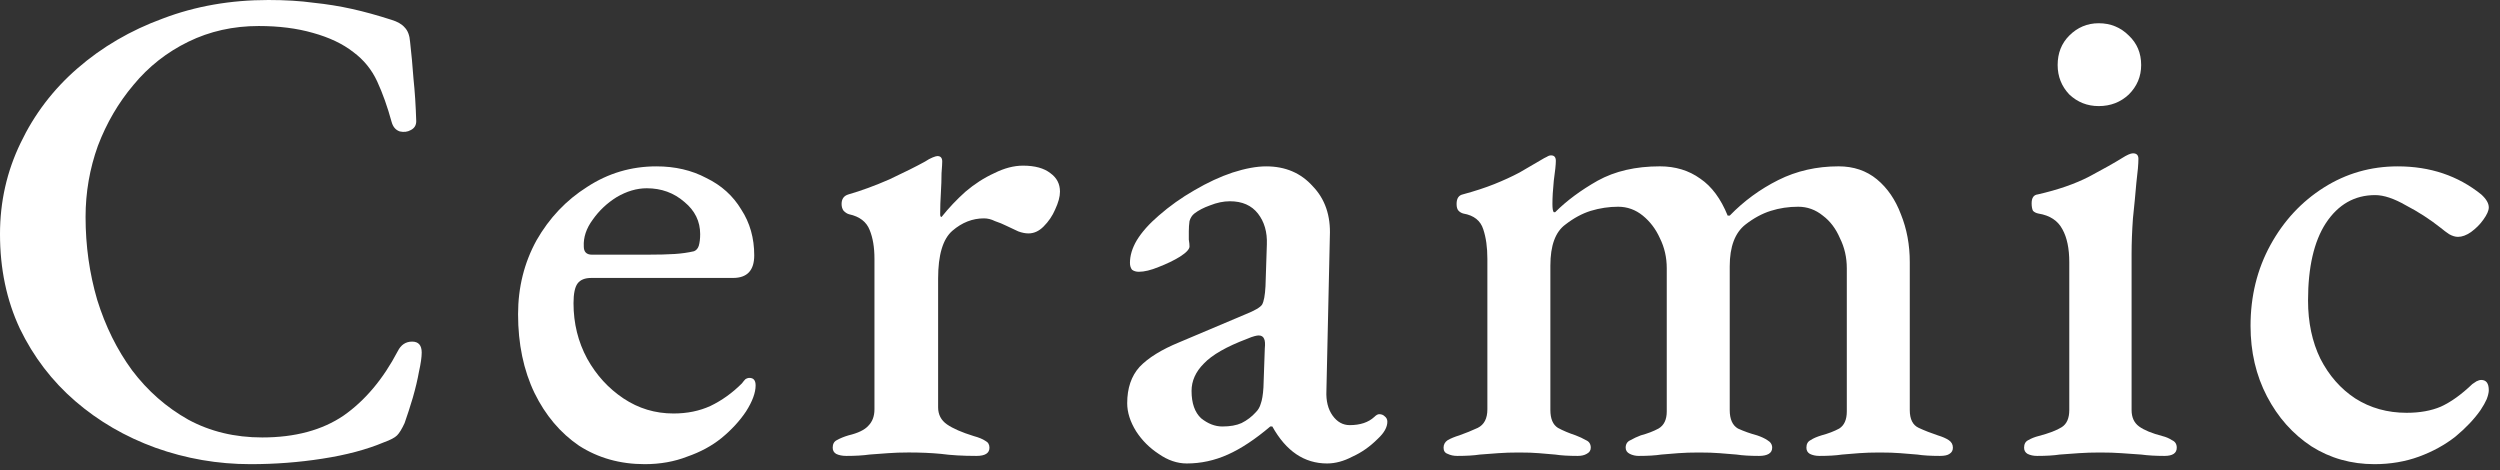 <svg xmlns="http://www.w3.org/2000/svg" fill="none" viewBox="0 0 101 19" height="19" width="101">
<rect x="0" y="0" width="101" height="19" fill="#333333" stroke="none"/>
<path fill="white" d="M95.928 18.752C94.987 18.752 94.139 18.512 93.383 18.033C92.627 17.535 92.028 16.862 91.586 16.014C91.143 15.165 90.922 14.216 90.922 13.165C90.922 11.966 91.189 10.879 91.724 9.901C92.259 8.924 92.978 8.15 93.881 7.578C94.785 7.006 95.78 6.721 96.868 6.721C98.177 6.721 99.302 7.099 100.242 7.855C100.445 8.039 100.547 8.214 100.547 8.38C100.547 8.509 100.473 8.675 100.325 8.878C100.196 9.062 100.03 9.228 99.828 9.376C99.643 9.505 99.468 9.569 99.302 9.569C99.191 9.569 99.072 9.533 98.942 9.459C98.832 9.385 98.721 9.302 98.611 9.21C98.168 8.86 97.698 8.555 97.2 8.297C96.721 8.021 96.306 7.882 95.956 7.882C95.126 7.882 94.462 8.26 93.964 9.016C93.485 9.754 93.245 10.796 93.245 12.142C93.245 13.027 93.411 13.81 93.743 14.492C94.093 15.175 94.563 15.709 95.153 16.097C95.762 16.484 96.453 16.677 97.228 16.677C97.763 16.677 98.223 16.594 98.611 16.428C99.016 16.244 99.44 15.94 99.883 15.516C99.938 15.479 99.993 15.442 100.049 15.405C100.123 15.368 100.187 15.35 100.242 15.35C100.445 15.35 100.547 15.488 100.547 15.765C100.547 15.857 100.519 15.977 100.464 16.124C100.408 16.253 100.325 16.401 100.215 16.567C99.957 16.936 99.615 17.295 99.192 17.645C98.767 17.977 98.279 18.245 97.726 18.448C97.172 18.65 96.573 18.752 95.928 18.752Z"></path>
<path fill="white" d="M82.299 18.419C82.151 18.419 82.022 18.391 81.912 18.336C81.82 18.281 81.773 18.198 81.773 18.087C81.773 17.94 81.829 17.838 81.939 17.783C82.068 17.709 82.207 17.654 82.354 17.617C82.778 17.506 83.092 17.386 83.295 17.257C83.497 17.128 83.599 16.898 83.599 16.566V10.592C83.599 10.039 83.507 9.596 83.322 9.264C83.138 8.914 82.815 8.702 82.354 8.628C82.262 8.61 82.188 8.573 82.133 8.518C82.096 8.444 82.078 8.342 82.078 8.213C82.078 7.992 82.161 7.872 82.327 7.854C83.138 7.669 83.829 7.43 84.401 7.135C84.991 6.821 85.433 6.572 85.728 6.388C85.931 6.259 86.079 6.194 86.171 6.194C86.319 6.194 86.392 6.268 86.392 6.416C86.392 6.618 86.365 6.941 86.309 7.384C86.272 7.826 86.226 8.306 86.171 8.822C86.134 9.338 86.116 9.818 86.116 10.26V16.566C86.116 16.861 86.217 17.082 86.42 17.23C86.623 17.377 86.936 17.506 87.36 17.617C87.508 17.654 87.637 17.709 87.747 17.783C87.876 17.838 87.941 17.94 87.941 18.087C87.941 18.308 87.775 18.419 87.443 18.419C87.093 18.419 86.779 18.401 86.503 18.364C86.226 18.345 85.959 18.327 85.701 18.308C85.461 18.29 85.175 18.281 84.843 18.281C84.53 18.281 84.244 18.29 83.986 18.308C83.728 18.327 83.47 18.345 83.212 18.364C82.972 18.401 82.668 18.419 82.299 18.419ZM84.788 4.286C84.327 4.286 83.931 4.129 83.599 3.816C83.285 3.484 83.129 3.088 83.129 2.627C83.129 2.147 83.285 1.751 83.599 1.437C83.931 1.105 84.327 0.939 84.788 0.939C85.267 0.939 85.673 1.105 86.005 1.437C86.337 1.751 86.503 2.147 86.503 2.627C86.503 3.088 86.337 3.484 86.005 3.816C85.673 4.129 85.267 4.286 84.788 4.286Z"></path>
<path fill="white" d="M58.873 18.419C58.726 18.419 58.597 18.391 58.486 18.336C58.376 18.299 58.32 18.216 58.32 18.087C58.32 17.958 58.376 17.857 58.486 17.783C58.615 17.709 58.772 17.645 58.956 17.589C59.215 17.497 59.464 17.396 59.703 17.285C59.961 17.156 60.09 16.907 60.09 16.538V10.454C60.09 9.993 60.035 9.596 59.924 9.264C59.814 8.914 59.547 8.702 59.122 8.628C59.049 8.61 58.984 8.573 58.929 8.518C58.873 8.462 58.846 8.37 58.846 8.241C58.846 8.02 58.929 7.891 59.095 7.854C59.574 7.725 59.998 7.586 60.367 7.439C60.736 7.291 61.077 7.135 61.39 6.969C61.704 6.784 62.036 6.591 62.386 6.388C62.423 6.37 62.46 6.351 62.497 6.333C62.552 6.296 62.607 6.277 62.663 6.277C62.792 6.277 62.856 6.351 62.856 6.499C62.856 6.646 62.828 6.913 62.773 7.301C62.736 7.669 62.718 7.983 62.718 8.241C62.718 8.425 62.736 8.536 62.773 8.573H62.828C63.289 8.112 63.861 7.688 64.543 7.301C65.244 6.913 66.083 6.72 67.06 6.72C67.687 6.72 68.231 6.886 68.692 7.218C69.153 7.531 69.522 8.029 69.798 8.711H69.881C70.453 8.121 71.107 7.642 71.845 7.273C72.582 6.904 73.394 6.72 74.279 6.72C74.887 6.72 75.403 6.895 75.828 7.245C76.252 7.596 76.574 8.066 76.796 8.656C77.035 9.246 77.155 9.891 77.155 10.592V16.566C77.155 16.935 77.275 17.174 77.515 17.285C77.754 17.396 78.012 17.497 78.289 17.589C78.473 17.645 78.621 17.709 78.731 17.783C78.842 17.857 78.897 17.958 78.897 18.087C78.897 18.198 78.851 18.281 78.759 18.336C78.685 18.391 78.556 18.419 78.372 18.419C78.003 18.419 77.699 18.401 77.459 18.364C77.22 18.345 76.989 18.327 76.768 18.308C76.547 18.29 76.27 18.281 75.938 18.281C75.625 18.281 75.348 18.29 75.108 18.308C74.887 18.327 74.657 18.345 74.417 18.364C74.177 18.401 73.873 18.419 73.504 18.419C73.357 18.419 73.228 18.391 73.117 18.336C73.025 18.281 72.979 18.198 72.979 18.087C72.979 17.94 73.034 17.838 73.145 17.783C73.255 17.709 73.403 17.645 73.587 17.589C73.864 17.515 74.103 17.423 74.306 17.313C74.509 17.184 74.611 16.953 74.611 16.621V10.841C74.611 10.398 74.518 9.993 74.334 9.624C74.168 9.237 73.938 8.932 73.642 8.711C73.347 8.472 73.016 8.352 72.647 8.352C72.26 8.352 71.891 8.407 71.541 8.518C71.19 8.628 70.849 8.813 70.517 9.071C70.093 9.403 69.881 9.965 69.881 10.758V16.566C69.881 16.935 69.992 17.184 70.213 17.313C70.453 17.423 70.711 17.515 70.987 17.589C71.153 17.645 71.292 17.709 71.402 17.783C71.531 17.857 71.596 17.958 71.596 18.087C71.596 18.198 71.55 18.281 71.458 18.336C71.365 18.391 71.236 18.419 71.07 18.419C70.702 18.419 70.397 18.401 70.158 18.364C69.918 18.345 69.688 18.327 69.466 18.308C69.245 18.29 68.968 18.281 68.636 18.281C68.323 18.281 68.046 18.29 67.807 18.308C67.586 18.327 67.355 18.345 67.115 18.364C66.876 18.401 66.572 18.419 66.203 18.419C66.074 18.419 65.954 18.391 65.843 18.336C65.733 18.281 65.677 18.198 65.677 18.087C65.677 17.94 65.742 17.838 65.871 17.783C66 17.709 66.138 17.645 66.286 17.589C66.562 17.515 66.802 17.423 67.005 17.313C67.226 17.184 67.337 16.953 67.337 16.621V10.841C67.337 10.398 67.244 9.993 67.06 9.624C66.894 9.255 66.664 8.951 66.369 8.711C66.074 8.472 65.742 8.352 65.373 8.352C65.004 8.352 64.635 8.407 64.267 8.518C63.916 8.628 63.575 8.813 63.243 9.071C62.838 9.366 62.635 9.919 62.635 10.73V16.566C62.635 16.916 62.736 17.156 62.939 17.285C63.142 17.396 63.382 17.497 63.658 17.589C63.806 17.645 63.944 17.709 64.073 17.783C64.202 17.838 64.267 17.94 64.267 18.087C64.267 18.198 64.211 18.281 64.101 18.336C64.008 18.391 63.889 18.419 63.741 18.419C63.372 18.419 63.068 18.401 62.828 18.364C62.589 18.345 62.367 18.327 62.165 18.308C61.962 18.29 61.694 18.281 61.363 18.281C61.049 18.281 60.773 18.29 60.533 18.308C60.293 18.327 60.044 18.345 59.786 18.364C59.547 18.401 59.242 18.419 58.873 18.419Z"></path>
<path fill="white" d="M47.945 18.724C47.558 18.724 47.18 18.595 46.811 18.337C46.443 18.097 46.138 17.793 45.899 17.424C45.659 17.037 45.539 16.659 45.539 16.29C45.539 15.682 45.705 15.193 46.037 14.824C46.387 14.456 46.922 14.124 47.641 13.829L50.324 12.695C50.693 12.547 50.914 12.418 50.988 12.307C51.061 12.178 51.107 11.93 51.126 11.561L51.181 9.874C51.2 9.376 51.08 8.961 50.822 8.629C50.563 8.297 50.185 8.131 49.688 8.131C49.429 8.131 49.162 8.187 48.886 8.297C48.627 8.389 48.415 8.5 48.249 8.629C48.157 8.703 48.093 8.804 48.056 8.933C48.038 9.062 48.028 9.201 48.028 9.348C48.028 9.44 48.028 9.551 48.028 9.68C48.047 9.791 48.056 9.883 48.056 9.957C48.056 10.067 47.927 10.206 47.669 10.371C47.429 10.519 47.143 10.657 46.811 10.786C46.498 10.915 46.23 10.98 46.009 10.98C45.899 10.98 45.806 10.952 45.733 10.897C45.677 10.823 45.65 10.731 45.65 10.62C45.65 10.325 45.742 10.021 45.926 9.708C46.129 9.376 46.424 9.044 46.811 8.712C47.254 8.325 47.733 7.984 48.249 7.689C48.784 7.375 49.3 7.136 49.798 6.97C50.315 6.804 50.766 6.721 51.154 6.721C51.928 6.721 52.555 6.988 53.034 7.523C53.532 8.039 53.763 8.712 53.726 9.542L53.587 15.792C53.569 16.198 53.652 16.53 53.836 16.788C54.021 17.046 54.251 17.175 54.528 17.175C54.952 17.175 55.284 17.065 55.523 16.843C55.597 16.77 55.662 16.733 55.717 16.733C55.809 16.733 55.883 16.76 55.938 16.816C56.012 16.871 56.049 16.945 56.049 17.037C56.049 17.258 55.92 17.489 55.662 17.728C55.348 18.042 55.007 18.282 54.638 18.448C54.288 18.632 53.947 18.724 53.615 18.724C52.693 18.724 51.956 18.226 51.402 17.23H51.319C50.711 17.747 50.139 18.125 49.605 18.364C49.07 18.604 48.517 18.724 47.945 18.724ZM49.383 17.23C49.697 17.23 49.955 17.184 50.158 17.092C50.379 16.982 50.573 16.834 50.739 16.65C50.831 16.558 50.895 16.447 50.932 16.318C50.988 16.17 51.025 15.949 51.043 15.654L51.098 14.078C51.117 13.893 51.107 13.764 51.071 13.69C51.034 13.598 50.96 13.552 50.849 13.552C50.812 13.552 50.757 13.561 50.683 13.58C50.61 13.598 50.508 13.635 50.379 13.69C49.549 14.004 48.969 14.336 48.637 14.686C48.305 15.018 48.139 15.387 48.139 15.792C48.139 16.29 48.268 16.659 48.526 16.899C48.803 17.12 49.088 17.23 49.383 17.23Z"></path>
<path fill="white" d="M34.194 18.419C34.028 18.419 33.889 18.391 33.779 18.336C33.687 18.28 33.641 18.197 33.641 18.087C33.641 17.939 33.696 17.838 33.807 17.782C33.936 17.709 34.092 17.644 34.277 17.589C34.664 17.497 34.931 17.368 35.079 17.202C35.245 17.036 35.328 16.814 35.328 16.538V10.453C35.328 9.992 35.263 9.605 35.134 9.292C35.005 8.96 34.728 8.748 34.304 8.656C34.231 8.637 34.157 8.591 34.083 8.517C34.028 8.444 34 8.351 34 8.241C34 8.038 34.092 7.909 34.277 7.854C34.793 7.706 35.346 7.503 35.936 7.245C36.526 6.968 37.006 6.729 37.374 6.526C37.485 6.452 37.586 6.397 37.679 6.36C37.771 6.323 37.835 6.305 37.872 6.305C38.001 6.305 38.066 6.378 38.066 6.526C38.066 6.6 38.057 6.756 38.038 6.996C38.038 7.236 38.029 7.503 38.011 7.798C37.992 8.093 37.983 8.379 37.983 8.656C37.983 8.729 38.001 8.766 38.038 8.766C38.333 8.397 38.656 8.056 39.006 7.743C39.375 7.429 39.762 7.181 40.168 6.996C40.573 6.793 40.961 6.692 41.329 6.692C41.809 6.692 42.178 6.793 42.436 6.996C42.694 7.181 42.823 7.429 42.823 7.743C42.823 7.946 42.758 8.185 42.629 8.462C42.519 8.72 42.362 8.951 42.159 9.153C41.975 9.338 41.772 9.43 41.551 9.43C41.422 9.43 41.283 9.402 41.136 9.347C40.988 9.273 40.832 9.2 40.666 9.126C40.518 9.052 40.361 8.987 40.195 8.932C40.048 8.858 39.9 8.822 39.753 8.822C39.292 8.822 38.868 8.987 38.481 9.319C38.093 9.651 37.9 10.297 37.9 11.255V16.455C37.9 16.75 38.02 16.98 38.259 17.146C38.499 17.312 38.859 17.469 39.338 17.617C39.541 17.672 39.698 17.736 39.808 17.81C39.919 17.866 39.974 17.958 39.974 18.087C39.974 18.308 39.799 18.419 39.449 18.419C38.895 18.419 38.416 18.391 38.011 18.336C37.623 18.299 37.19 18.28 36.711 18.28C36.397 18.28 36.121 18.29 35.881 18.308C35.641 18.326 35.392 18.345 35.134 18.363C34.876 18.4 34.562 18.419 34.194 18.419Z"></path>
<path fill="white" d="M26.046 18.752C25.051 18.752 24.166 18.503 23.391 18.005C22.635 17.489 22.036 16.779 21.593 15.875C21.151 14.953 20.93 13.893 20.93 12.695C20.93 11.607 21.179 10.611 21.676 9.708C22.193 8.804 22.875 8.085 23.723 7.55C24.571 6.997 25.502 6.721 26.517 6.721C27.273 6.721 27.945 6.877 28.535 7.191C29.144 7.486 29.614 7.91 29.946 8.463C30.296 8.998 30.471 9.616 30.471 10.316C30.471 10.925 30.186 11.229 29.614 11.229H23.889C23.631 11.229 23.447 11.303 23.336 11.45C23.225 11.598 23.17 11.865 23.17 12.252C23.17 13.063 23.354 13.81 23.723 14.492C24.092 15.156 24.581 15.691 25.189 16.097C25.797 16.502 26.47 16.705 27.208 16.705C27.761 16.705 28.259 16.604 28.701 16.401C29.162 16.18 29.587 15.875 29.974 15.488C30.029 15.414 30.075 15.359 30.112 15.322C30.167 15.285 30.223 15.267 30.278 15.267C30.444 15.267 30.527 15.368 30.527 15.571C30.527 15.866 30.398 16.216 30.14 16.622C29.881 17.009 29.55 17.369 29.144 17.701C28.757 18.014 28.296 18.263 27.761 18.448C27.245 18.65 26.673 18.752 26.046 18.752ZM23.917 10.289H26.129C26.609 10.289 26.987 10.279 27.263 10.261C27.54 10.242 27.798 10.206 28.038 10.15C28.13 10.113 28.194 10.04 28.231 9.929C28.268 9.8 28.287 9.643 28.287 9.459C28.287 8.943 28.075 8.509 27.65 8.159C27.226 7.79 26.719 7.606 26.129 7.606C25.724 7.606 25.318 7.726 24.912 7.965C24.525 8.205 24.203 8.509 23.944 8.878C23.686 9.228 23.566 9.588 23.585 9.957C23.585 10.178 23.695 10.289 23.917 10.289Z"></path>
<path fill="white" d="M10.123 18.752C8.795 18.752 7.514 18.53 6.278 18.088C5.061 17.645 3.983 17.019 3.042 16.207C2.102 15.396 1.355 14.419 0.802 13.276C0.267 12.132 0 10.86 0 9.459C0 8.15 0.277 6.924 0.83 5.78C1.383 4.619 2.148 3.614 3.125 2.766C4.121 1.899 5.273 1.226 6.582 0.747C7.892 0.249 9.311 0 10.842 0C11.524 0 12.132 0.037 12.667 0.111C13.202 0.166 13.718 0.249 14.216 0.36C14.714 0.47 15.248 0.618 15.82 0.802C16.06 0.876 16.235 0.977 16.346 1.106C16.475 1.235 16.548 1.429 16.567 1.687C16.622 2.167 16.668 2.664 16.705 3.181C16.76 3.697 16.797 4.268 16.816 4.895C16.816 5.061 16.742 5.181 16.595 5.255C16.465 5.329 16.318 5.347 16.152 5.31C15.986 5.255 15.875 5.126 15.82 4.923C15.654 4.315 15.46 3.771 15.239 3.291C15.018 2.812 14.695 2.415 14.271 2.102C13.847 1.77 13.303 1.512 12.639 1.328C11.994 1.143 11.266 1.051 10.454 1.051C9.422 1.051 8.472 1.263 7.606 1.687C6.739 2.111 6.002 2.692 5.393 3.43C4.785 4.149 4.305 4.969 3.955 5.891C3.623 6.813 3.457 7.772 3.457 8.767C3.457 9.929 3.614 11.044 3.927 12.114C4.259 13.183 4.729 14.133 5.338 14.963C5.965 15.792 6.721 16.456 7.606 16.954C8.491 17.433 9.487 17.673 10.593 17.673C11.92 17.673 13.017 17.378 13.884 16.788C14.751 16.18 15.479 15.313 16.069 14.188C16.198 13.93 16.392 13.801 16.65 13.801C16.908 13.801 17.037 13.949 17.037 14.244C17.037 14.428 17 14.686 16.926 15.018C16.871 15.331 16.788 15.682 16.677 16.069C16.567 16.438 16.456 16.779 16.346 17.092C16.235 17.332 16.134 17.498 16.041 17.59C15.949 17.682 15.774 17.774 15.516 17.867C14.815 18.162 13.986 18.383 13.027 18.53C12.086 18.678 11.118 18.752 10.123 18.752Z"></path>
</svg>
